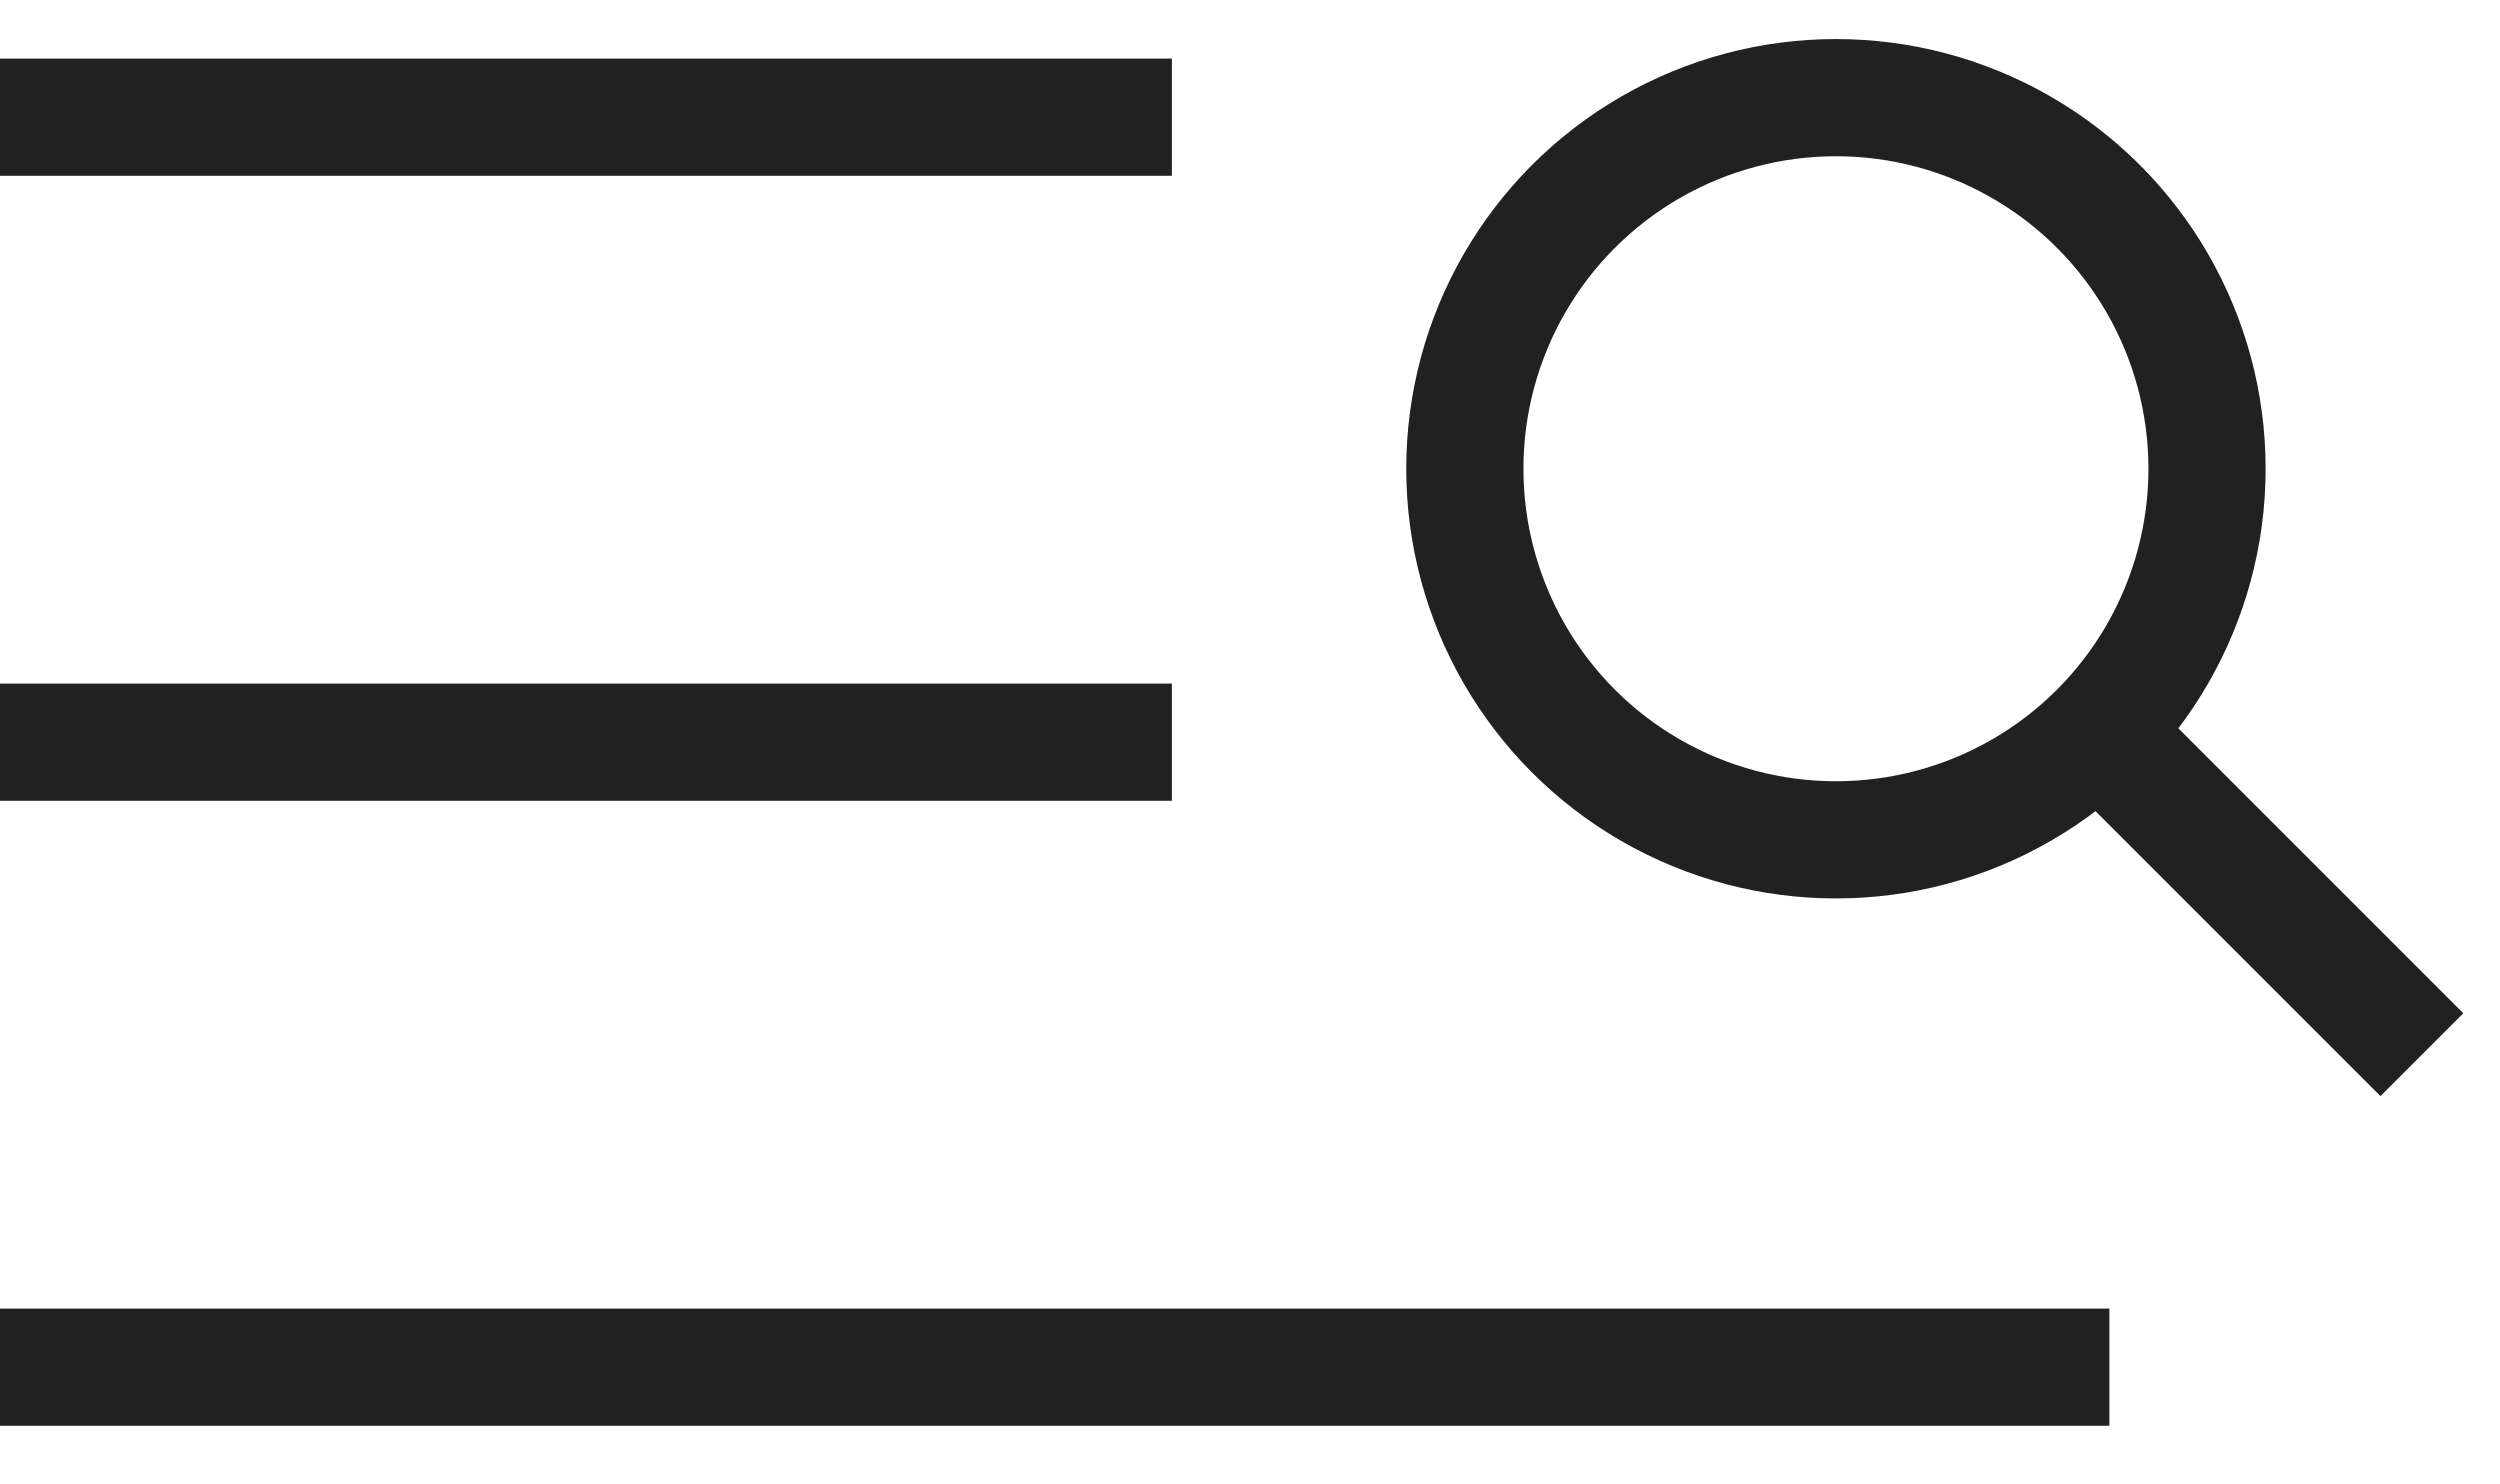 <svg width="32" height="19" viewBox="0 0 32 19" fill="none" xmlns="http://www.w3.org/2000/svg">
<circle cx="23.5" cy="6" r="4.75" stroke="#212121" stroke-width="1.5"/>
<path d="M27 9.5L31 13.5" stroke="#212121" stroke-width="1.5"/>
<path d="M0 17.5H27" stroke="#212121" stroke-width="1.5"/>
<path d="M0 9.5H15" stroke="#212121" stroke-width="1.5"/>
<path d="M0 1.5H15" stroke="#212121" stroke-width="1.5"/>
</svg>
